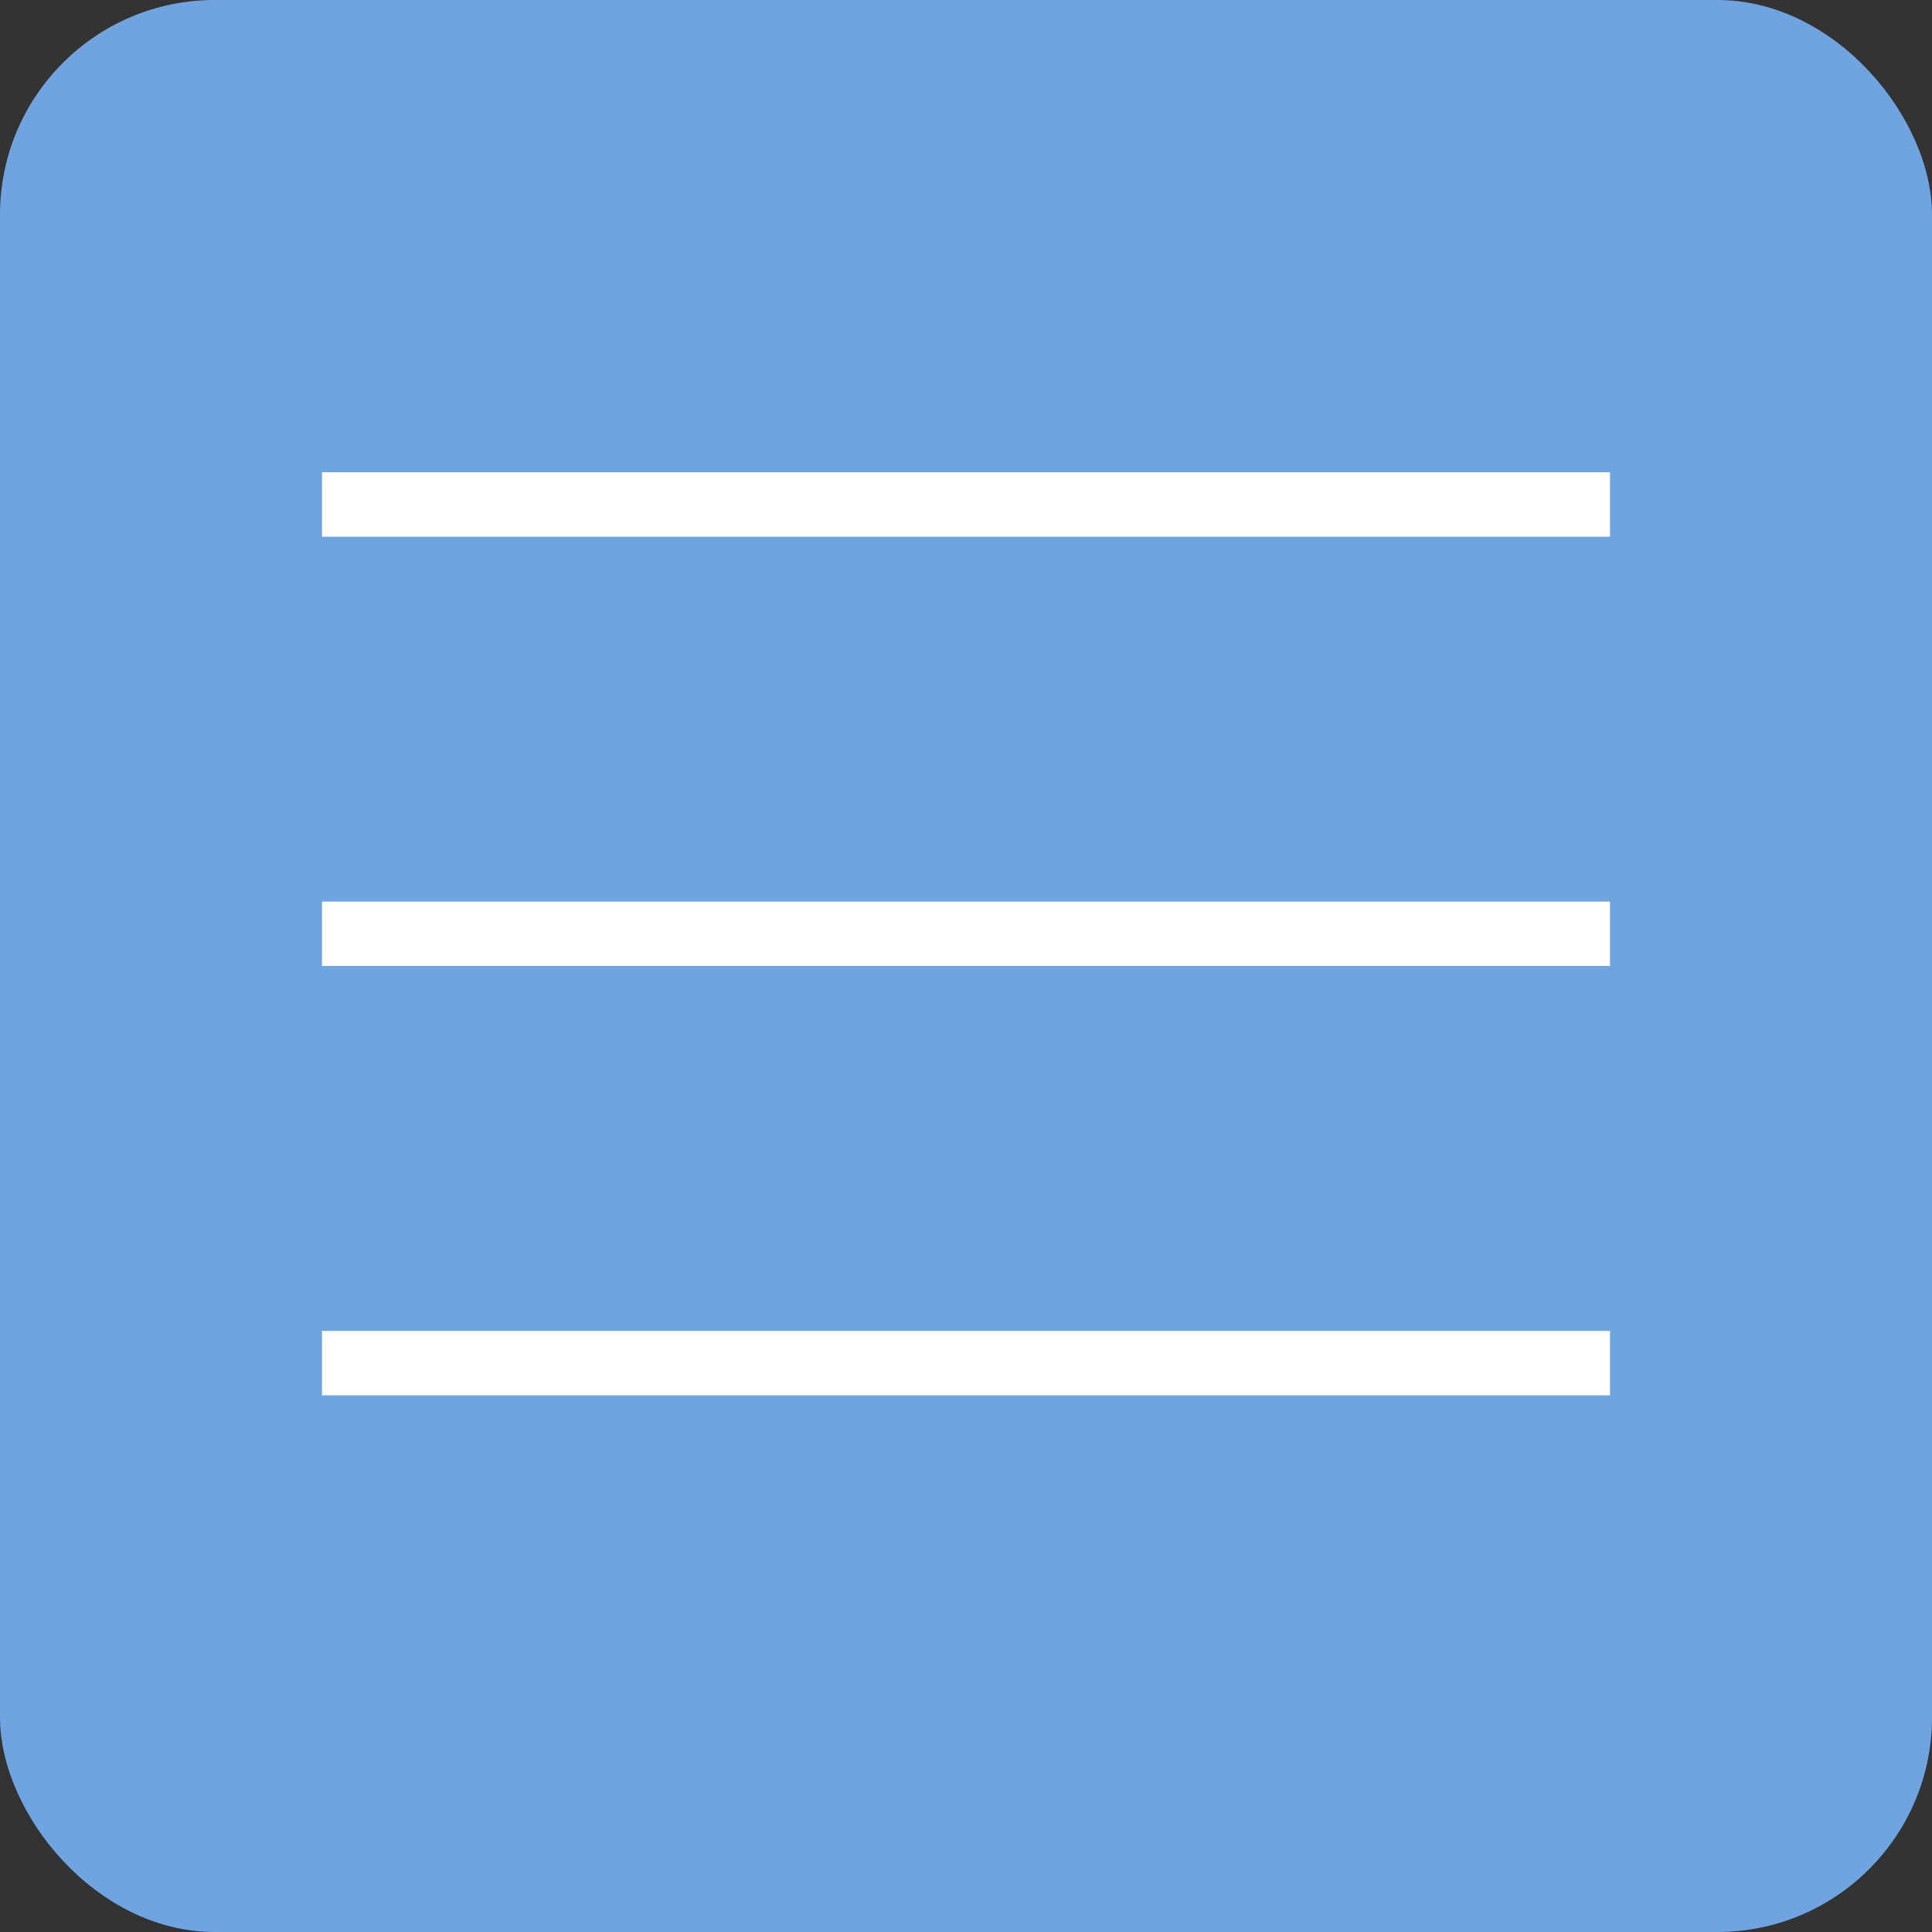 <?xml version="1.0" encoding="UTF-8"?> <svg xmlns="http://www.w3.org/2000/svg" width="45" height="45" viewBox="0 0 45 45" fill="none"><rect x="0" y="0" width="45" height="45" fill="#333333" stroke="none"/><rect width="45" height="45" rx="5" fill="#6FA4E1"></rect><line x1="7.5" y1="11.75" x2="37.5" y2="11.75" stroke="white" stroke-width="1.5"></line><line x1="7.5" y1="21.75" x2="37.5" y2="21.75" stroke="white" stroke-width="1.5"></line><line x1="7.5" y1="31.75" x2="37.5" y2="31.75" stroke="white" stroke-width="1.5"></line></svg> 
